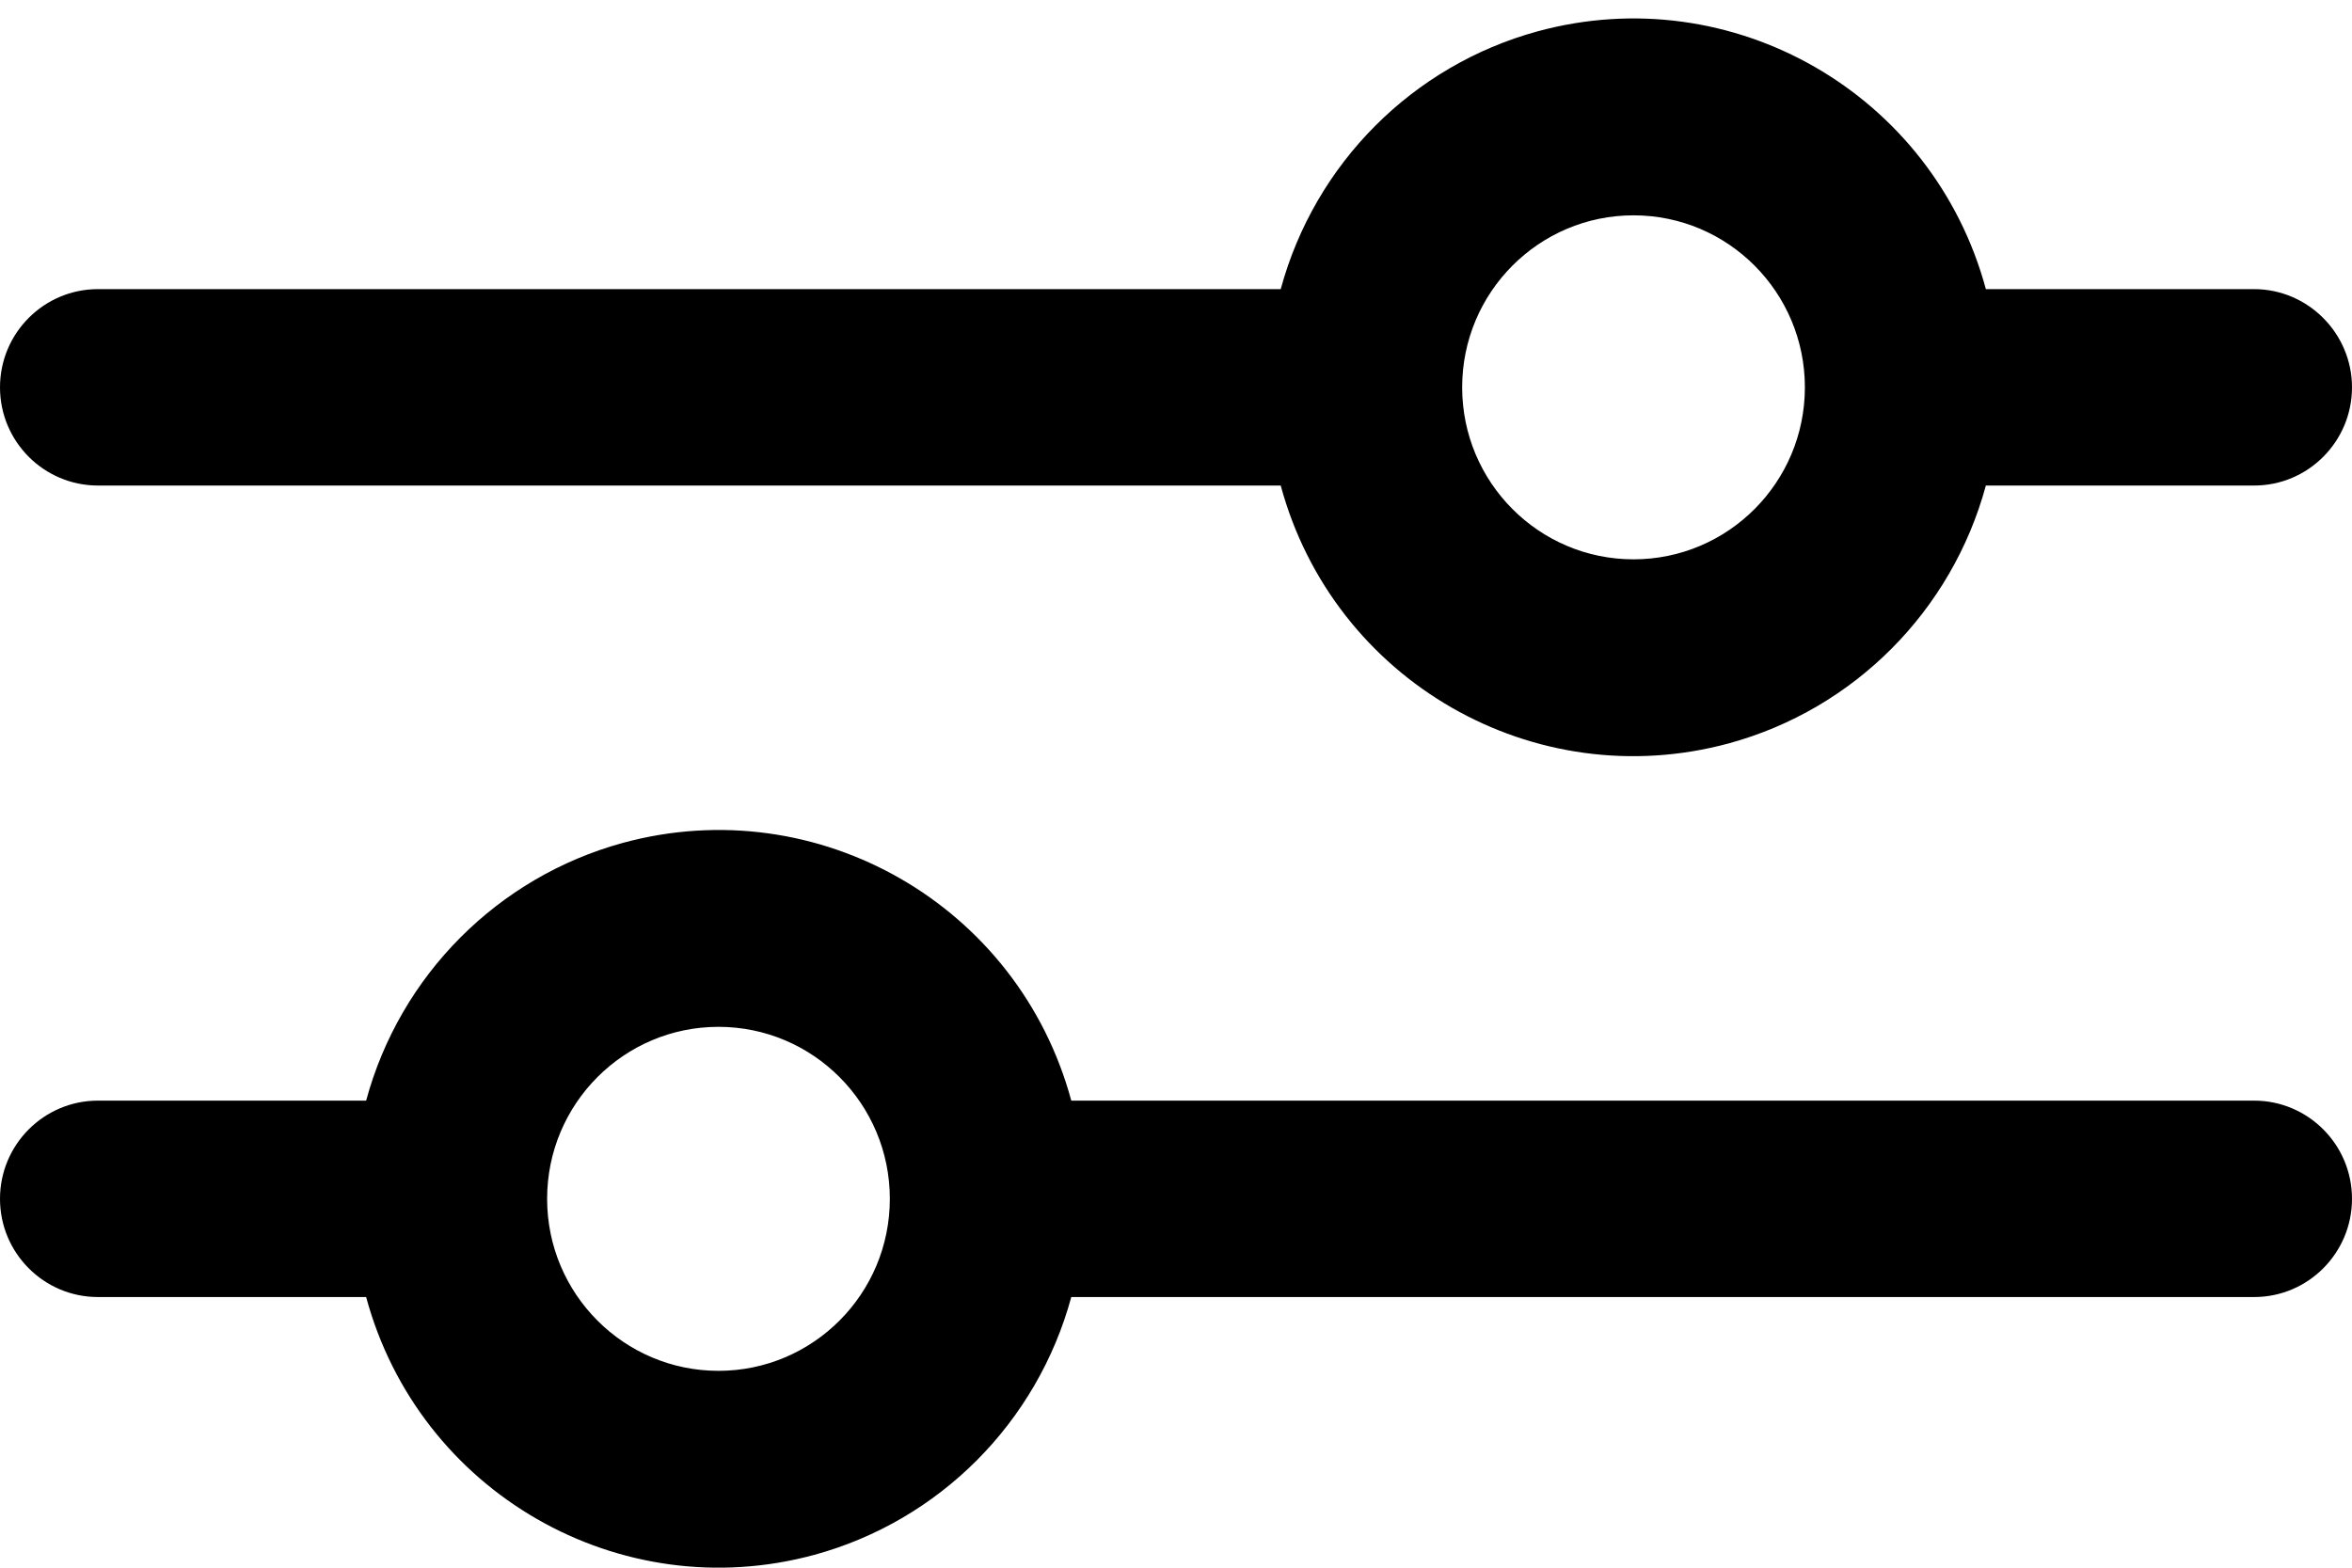 <svg width="21" height="14" viewBox="0 0 21 14" fill="none" xmlns="http://www.w3.org/2000/svg">
<g clip-path="url(#clip0_73_2638)">
<path d="M20.126 2.582H17.731C17.259 0.836 15.467 -0.194 13.728 0.28C12.612 0.585 11.739 1.462 11.435 2.582H0.874C0.394 2.582 0 2.973 0 3.459C0 3.945 0.394 4.336 0.874 4.336H11.435C11.907 6.082 13.699 7.111 15.438 6.638C16.554 6.333 17.427 5.456 17.731 4.336H20.126C20.61 4.336 21 3.941 21 3.459C21 2.977 20.606 2.582 20.126 2.582ZM14.585 4.995C13.74 4.995 13.055 4.307 13.055 3.459C13.055 2.611 13.74 1.923 14.585 1.923C15.43 1.923 16.115 2.611 16.115 3.459C16.115 4.307 15.43 4.995 14.585 4.995Z" fill="black"/>
<path d="M20.126 9.829H9.565C9.093 8.083 7.301 7.054 5.562 7.527C4.446 7.832 3.572 8.709 3.269 9.829H0.874C0.394 9.829 0 10.22 0 10.706C0 11.192 0.394 11.583 0.874 11.583H3.269C3.741 13.329 5.533 14.358 7.272 13.885C8.388 13.58 9.261 12.703 9.565 11.583H20.126C20.61 11.583 21 11.188 21 10.706C21 10.22 20.606 9.829 20.126 9.829ZM6.415 12.242C5.57 12.242 4.885 11.554 4.885 10.706C4.885 9.858 5.57 9.17 6.415 9.17C7.26 9.17 7.945 9.858 7.945 10.706C7.945 11.554 7.26 12.242 6.415 12.242Z" fill="black"/>
</g>
<defs>
<clipPath id="clip0_73_2638">
<rect width="21" height="14" fill="white"/>
</clipPath>
</defs>
</svg>
